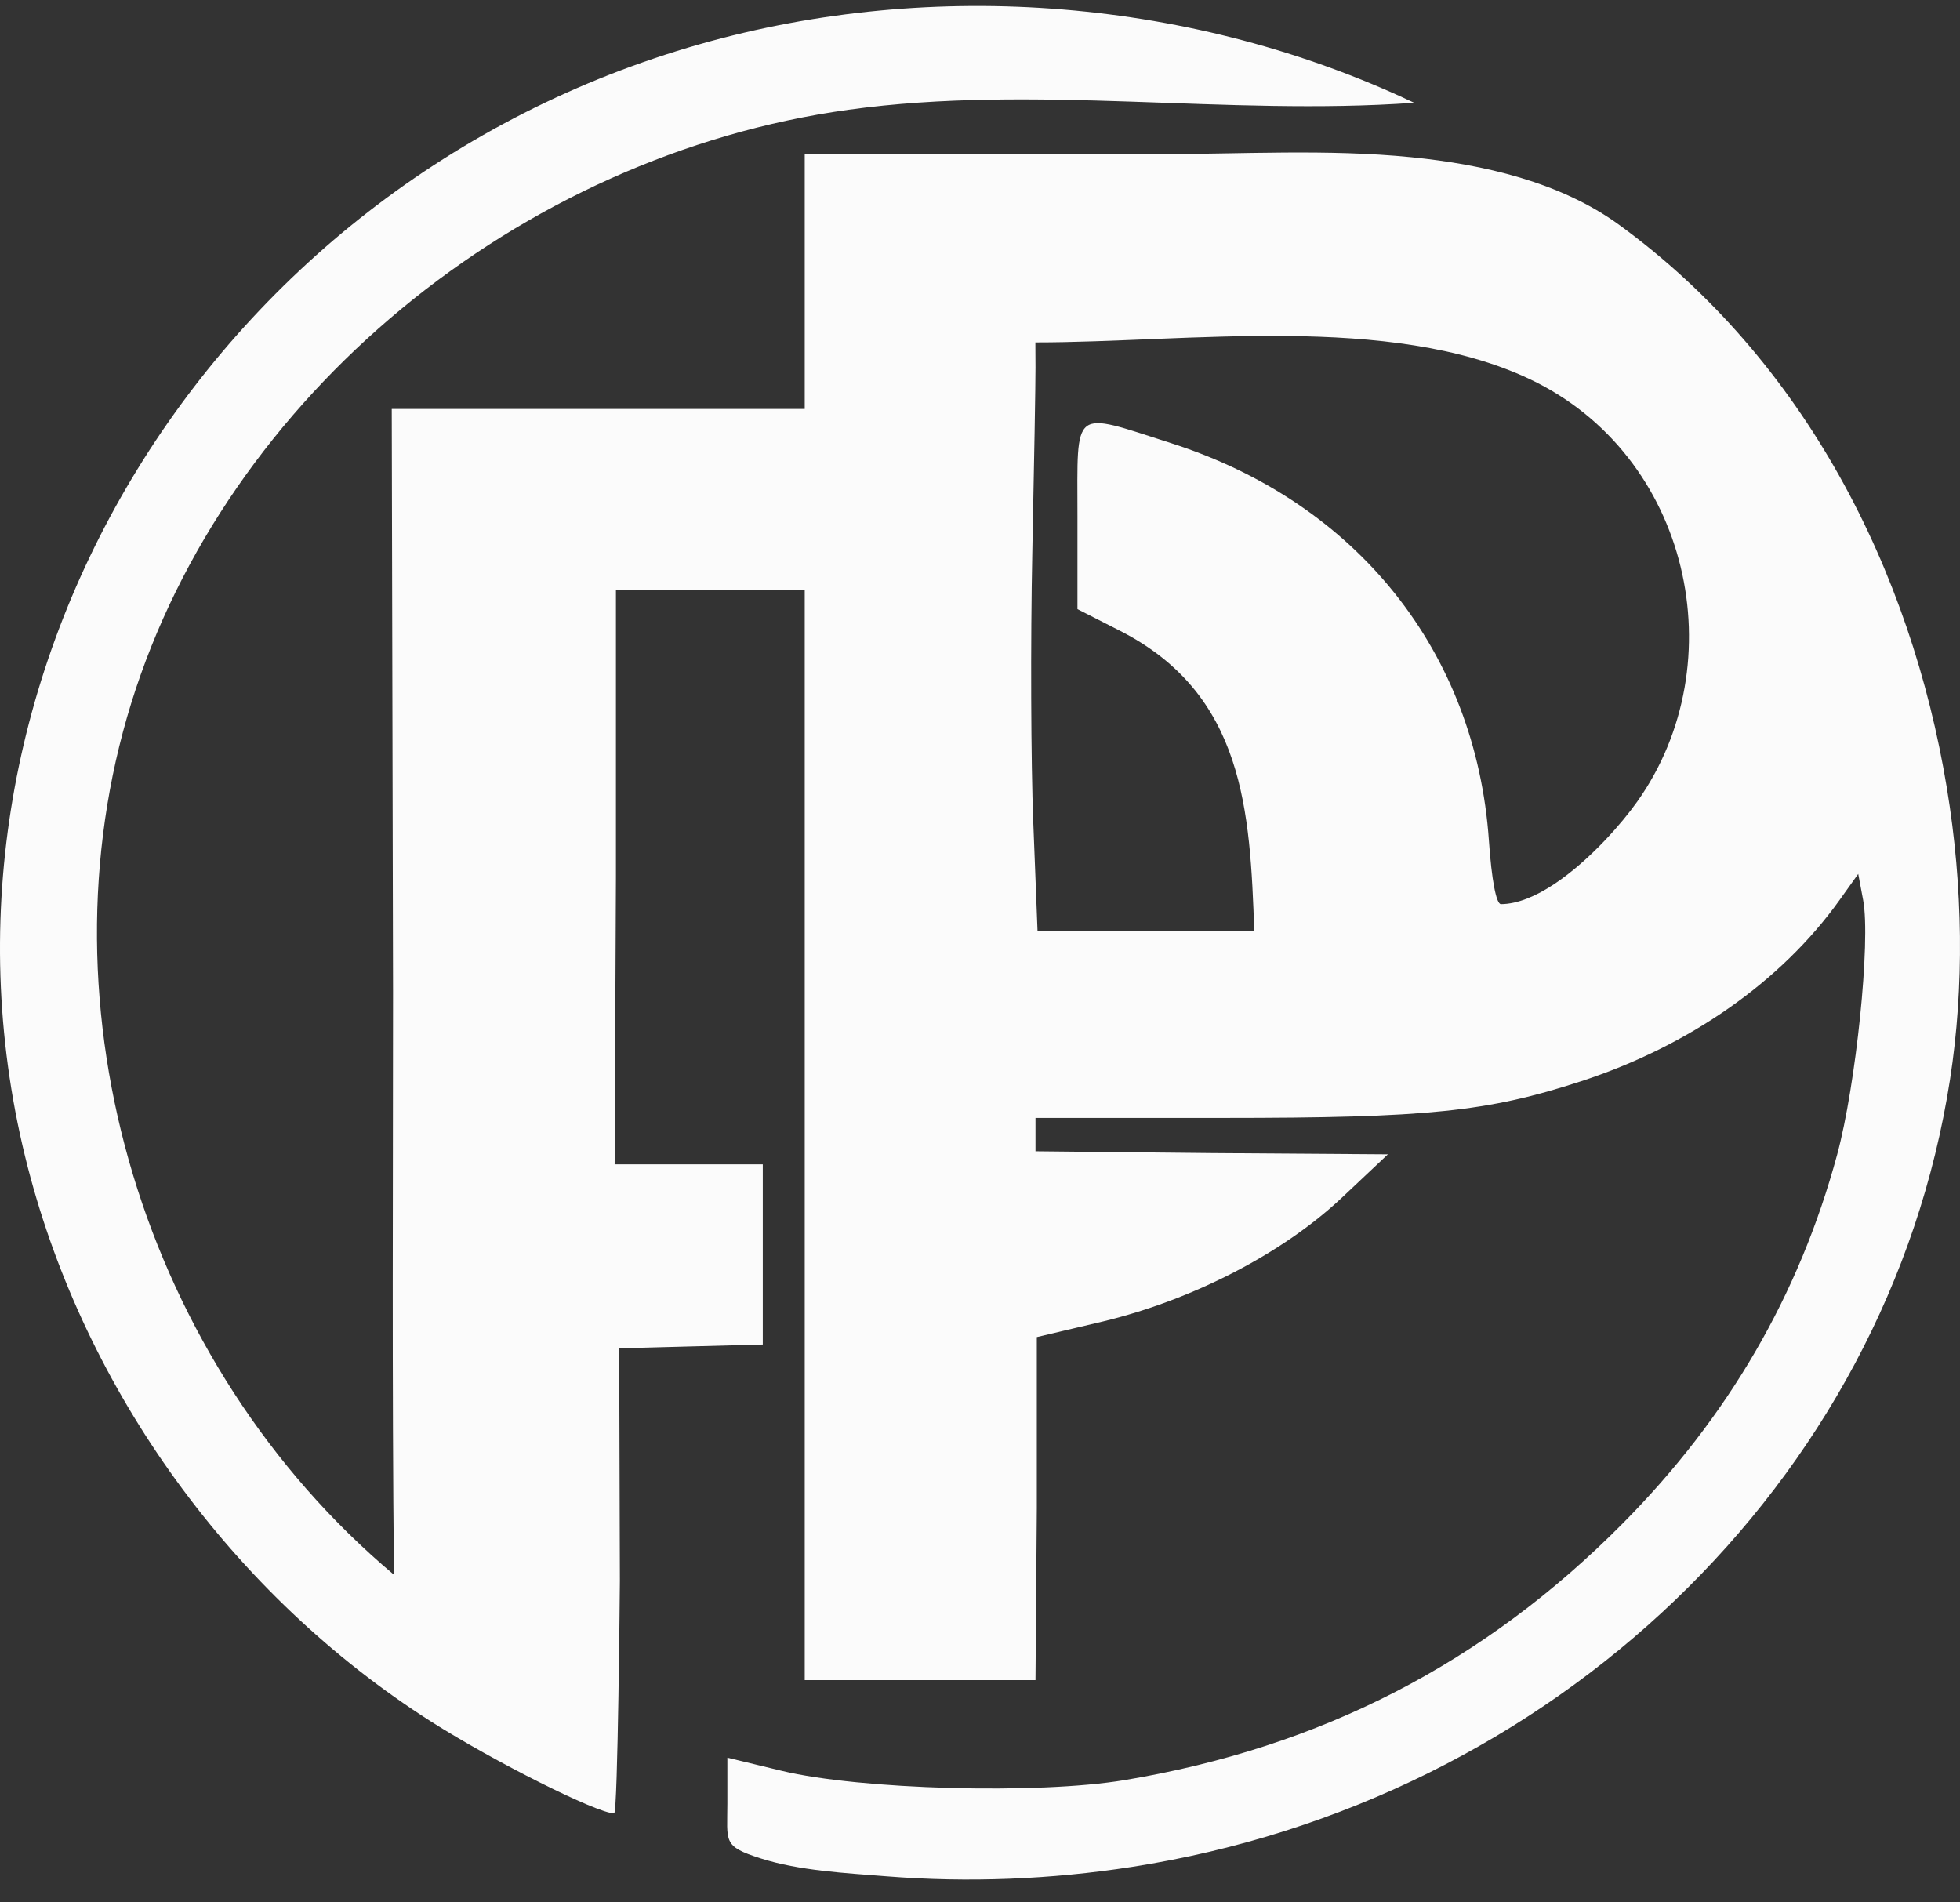 <?xml version="1.0" encoding="UTF-8"?> <svg xmlns="http://www.w3.org/2000/svg" width="68" height="66" viewBox="0 0 68 66" fill="none"><rect x="0" y="0" width="68" height="66" fill="#333333" stroke="none"/><path d="M56.801 27.812C56.532 28.191 56.135 28.68 55.664 29.174C54.632 30.255 53.245 31.358 52.075 31.368C51.91 31.369 51.75 30.527 51.656 29.165C51.206 22.636 47.096 17.441 40.624 15.373C37.154 14.264 37.381 14.088 37.381 17.898V21.133C37.381 21.133 38.845 21.878 38.845 21.878C43.183 24.083 43.367 28.161 43.516 32.298H35.996L35.848 28.528C35.766 26.454 35.751 22.251 35.814 19.188C35.877 16.125 35.928 13.228 35.925 12.749L35.921 11.879C41.193 11.882 48.212 10.859 53.067 13.15C58.64 15.78 60.221 22.997 56.801 27.812ZM67.545 27.344C66.304 19.801 62.609 12.484 56.172 7.799C54.137 6.318 51.471 5.704 48.965 5.455C46.054 5.165 43.081 5.348 40.169 5.348H27.919V14.187H13.591L13.636 34.426C13.636 41.161 13.598 47.898 13.668 54.634C4.968 47.322 1.259 35.012 4.555 24.388C7.852 13.765 17.98 5.389 29.44 3.808C35.922 2.913 42.532 4.032 49.062 3.566C41.457 -0.039 32.419 -0.781 24.284 1.532C7.107 6.415 -3.336 23.849 0.969 40.514C2.96 48.222 8.022 55.309 14.949 59.723C17.129 61.111 20.718 62.912 21.307 62.912C21.437 62.912 21.506 54.847 21.506 54.847L21.482 46.778L23.973 46.712L26.464 46.646V40.396H21.324L21.369 30.422V20.456H27.919V58.29H35.925L35.971 52.329V46.388L38.278 45.843C41.396 45.089 44.498 43.483 46.541 41.565L48.151 40.048L42.029 40.005L35.925 39.942V38.785H42.453C49.528 38.785 51.617 38.571 54.853 37.513C58.617 36.282 61.796 34.054 63.816 31.233L64.469 30.319L64.641 31.233C64.905 32.646 64.394 37.638 63.736 40.066C62.42 44.925 59.958 49.16 56.303 52.849C51.499 57.7 45.83 60.621 39.016 61.758C36.018 62.259 29.837 62.09 27.118 61.435L25.235 60.98V62.564C25.235 63.909 25.063 64.049 26.385 64.472C27.732 64.903 29.343 64.983 30.75 65.095C33.593 65.321 36.465 65.205 39.281 64.767C53.847 62.501 65.478 51.471 67.653 37.456C68.151 34.243 68.111 30.781 67.545 27.344Z" fill="#FBFBFB"></path></svg> 
